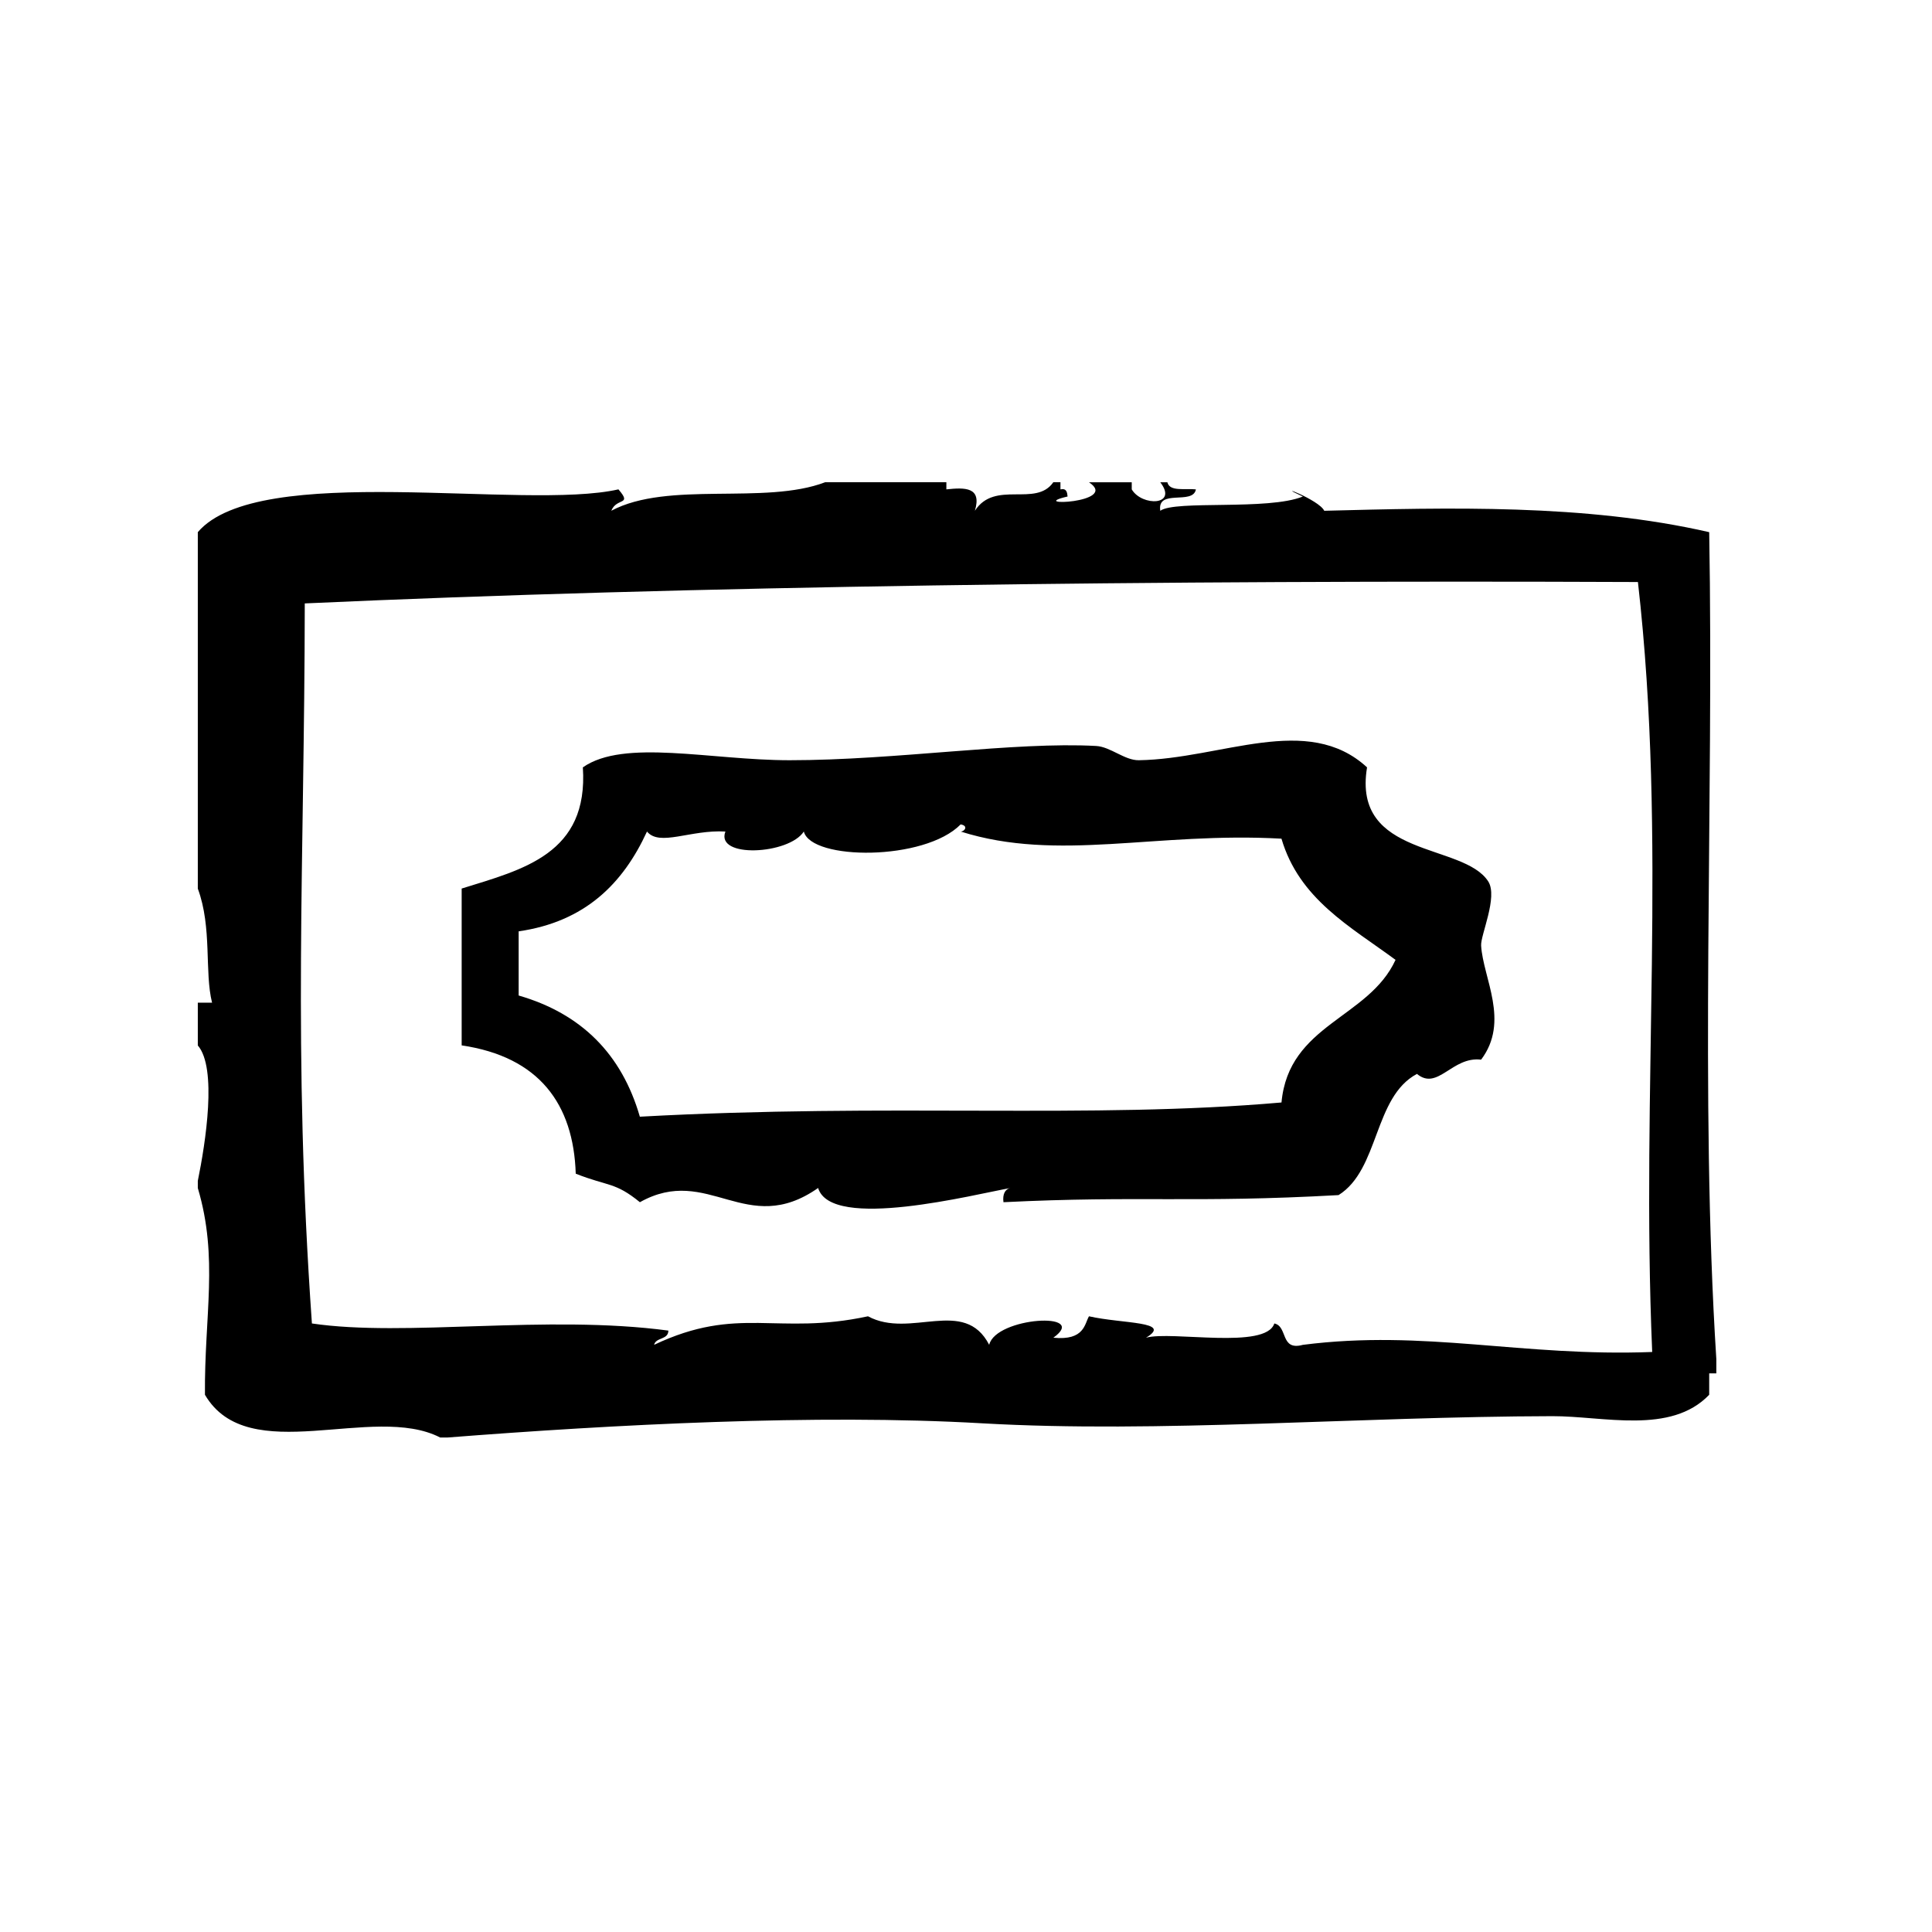 <?xml version="1.0" encoding="UTF-8"?>
<!-- Uploaded to: ICON Repo, www.svgrepo.com, Generator: ICON Repo Mixer Tools -->
<svg fill="#000000" width="800px" height="800px" version="1.1" viewBox="144 144 512 512" xmlns="http://www.w3.org/2000/svg">
 <g fill-rule="evenodd">
  <path d="m596.96 285.03c-32.801-7.535-69.266-6.504-102.02-5.668-1.348-2.93-14.09-7.66-5.668-3.777-9.227 3.746-33.859 0.898-37.785 3.777-0.914-5.953 8.66-1.418 9.438-5.668-2.816-0.324-6.977 0.668-7.559-1.891h-1.883c4.801 6.242-4.871 6.438-7.559 1.891v-1.891h-11.336c8.359 5.566-17.16 6.43-5.668 3.777-0.109-1.148-0.285-2.234-1.891-1.891v-1.891h-1.891c-4.629 6.707-15.469-0.652-20.781 7.559 1.898-6.305-2.621-6.195-7.559-5.668v-1.891h-32.117c-16.012 6.109-41.613-0.457-56.68 7.559 1.418-3.566 5.637-1.316 1.891-5.668-25.082 5.691-95.332-7.535-111.47 11.336v94.465c3.832 10.344 1.73 22.074 3.777 30.23h-3.777v11.336c5.172 5.977 2.055 25.82 0 35.895v1.891c5.527 18.586 1.715 33.793 1.891 54.789 11.508 19.609 44.5 2.133 62.348 11.328h1.891c43.824-3.418 97.754-6.297 141.7-3.769 46.855 2.684 99.422-1.777 151.14-1.891 13.555-0.031 31.371 4.969 41.562-5.668v-5.668h1.891v-3.777c-4.406-69.273-0.629-146.74-1.887-219.16zm-15.113 217.26c-34.598 1.316-60.191-6.039-92.574-1.891-6.07 1.66-3.922-4.894-7.559-5.668-2.273 7.008-27.191 1.898-34.008 3.777 7.258-4.367-6.234-3.66-15.113-5.676-1.172 1.945-1.148 6.504-9.445 5.676 9.785-6.992-15.23-5.512-17.004 1.883-6.606-12.777-20.867-1.473-32.117-7.559-24.184 5.211-34.32-3.023-56.68 7.559 0.473-2.047 3.762-1.273 3.777-3.769-32.434-4.328-69.684 1.785-94.465-1.891-5.117-72.645-1.969-121.73-1.891-190.82 101.44-4.621 225.03-6.195 353.3-5.668 7.84 68.934 0.75 133.17 3.781 204.04z"/>
  <path d="m538.4 377.59c-6.606-10.312-36.125-6.109-32.117-30.23-15.801-14.539-38.512-2.242-60.465-1.891-3.785 0.062-7.512-3.566-11.328-3.777-21.602-1.195-52.973 3.777-81.238 3.777-20.926 0-43.926-5.754-54.789 1.891 1.52 22.93-15.785 27.039-32.117 32.117v41.562c20.539 3.031 29.645 15.547 30.23 34 8.652 3.426 10.344 2.141 17.004 7.559 18.105-10.156 28.184 9.574 47.23-3.769 3.465 11.477 41.621 1.637 51.012 0-1.496 0.262-2.172 1.707-1.891 3.769 36.336-1.793 50.035 0.27 88.797-1.883 10.855-6.769 9.266-26.008 20.781-32.117 5.512 4.566 9.289-4.707 17.004-3.777 7.66-10.164 0.52-21.57 0-30.23-0.176-2.773 4.508-12.898 1.887-17zm-54.793 58.578c-50.531 4.434-103.82 0.125-170.04 3.769-4.801-16.602-15.508-27.316-32.117-32.117v-17.004c17.609-2.551 27.656-12.648 34.008-26.449 3.344 4.055 11.523-0.543 20.781 0-2.738 7.164 16.855 6.102 20.781 0 1.984 7.691 32.008 7.856 41.562-1.891 2.141 0.355 1.047 1.898 0 1.891 25.906 8.172 51.648 0.023 85.02 1.891 4.723 16.059 18.27 23.285 30.23 32.117-7.133 15.539-28.316 17.023-30.223 37.793z"/>
 </g>
</svg>